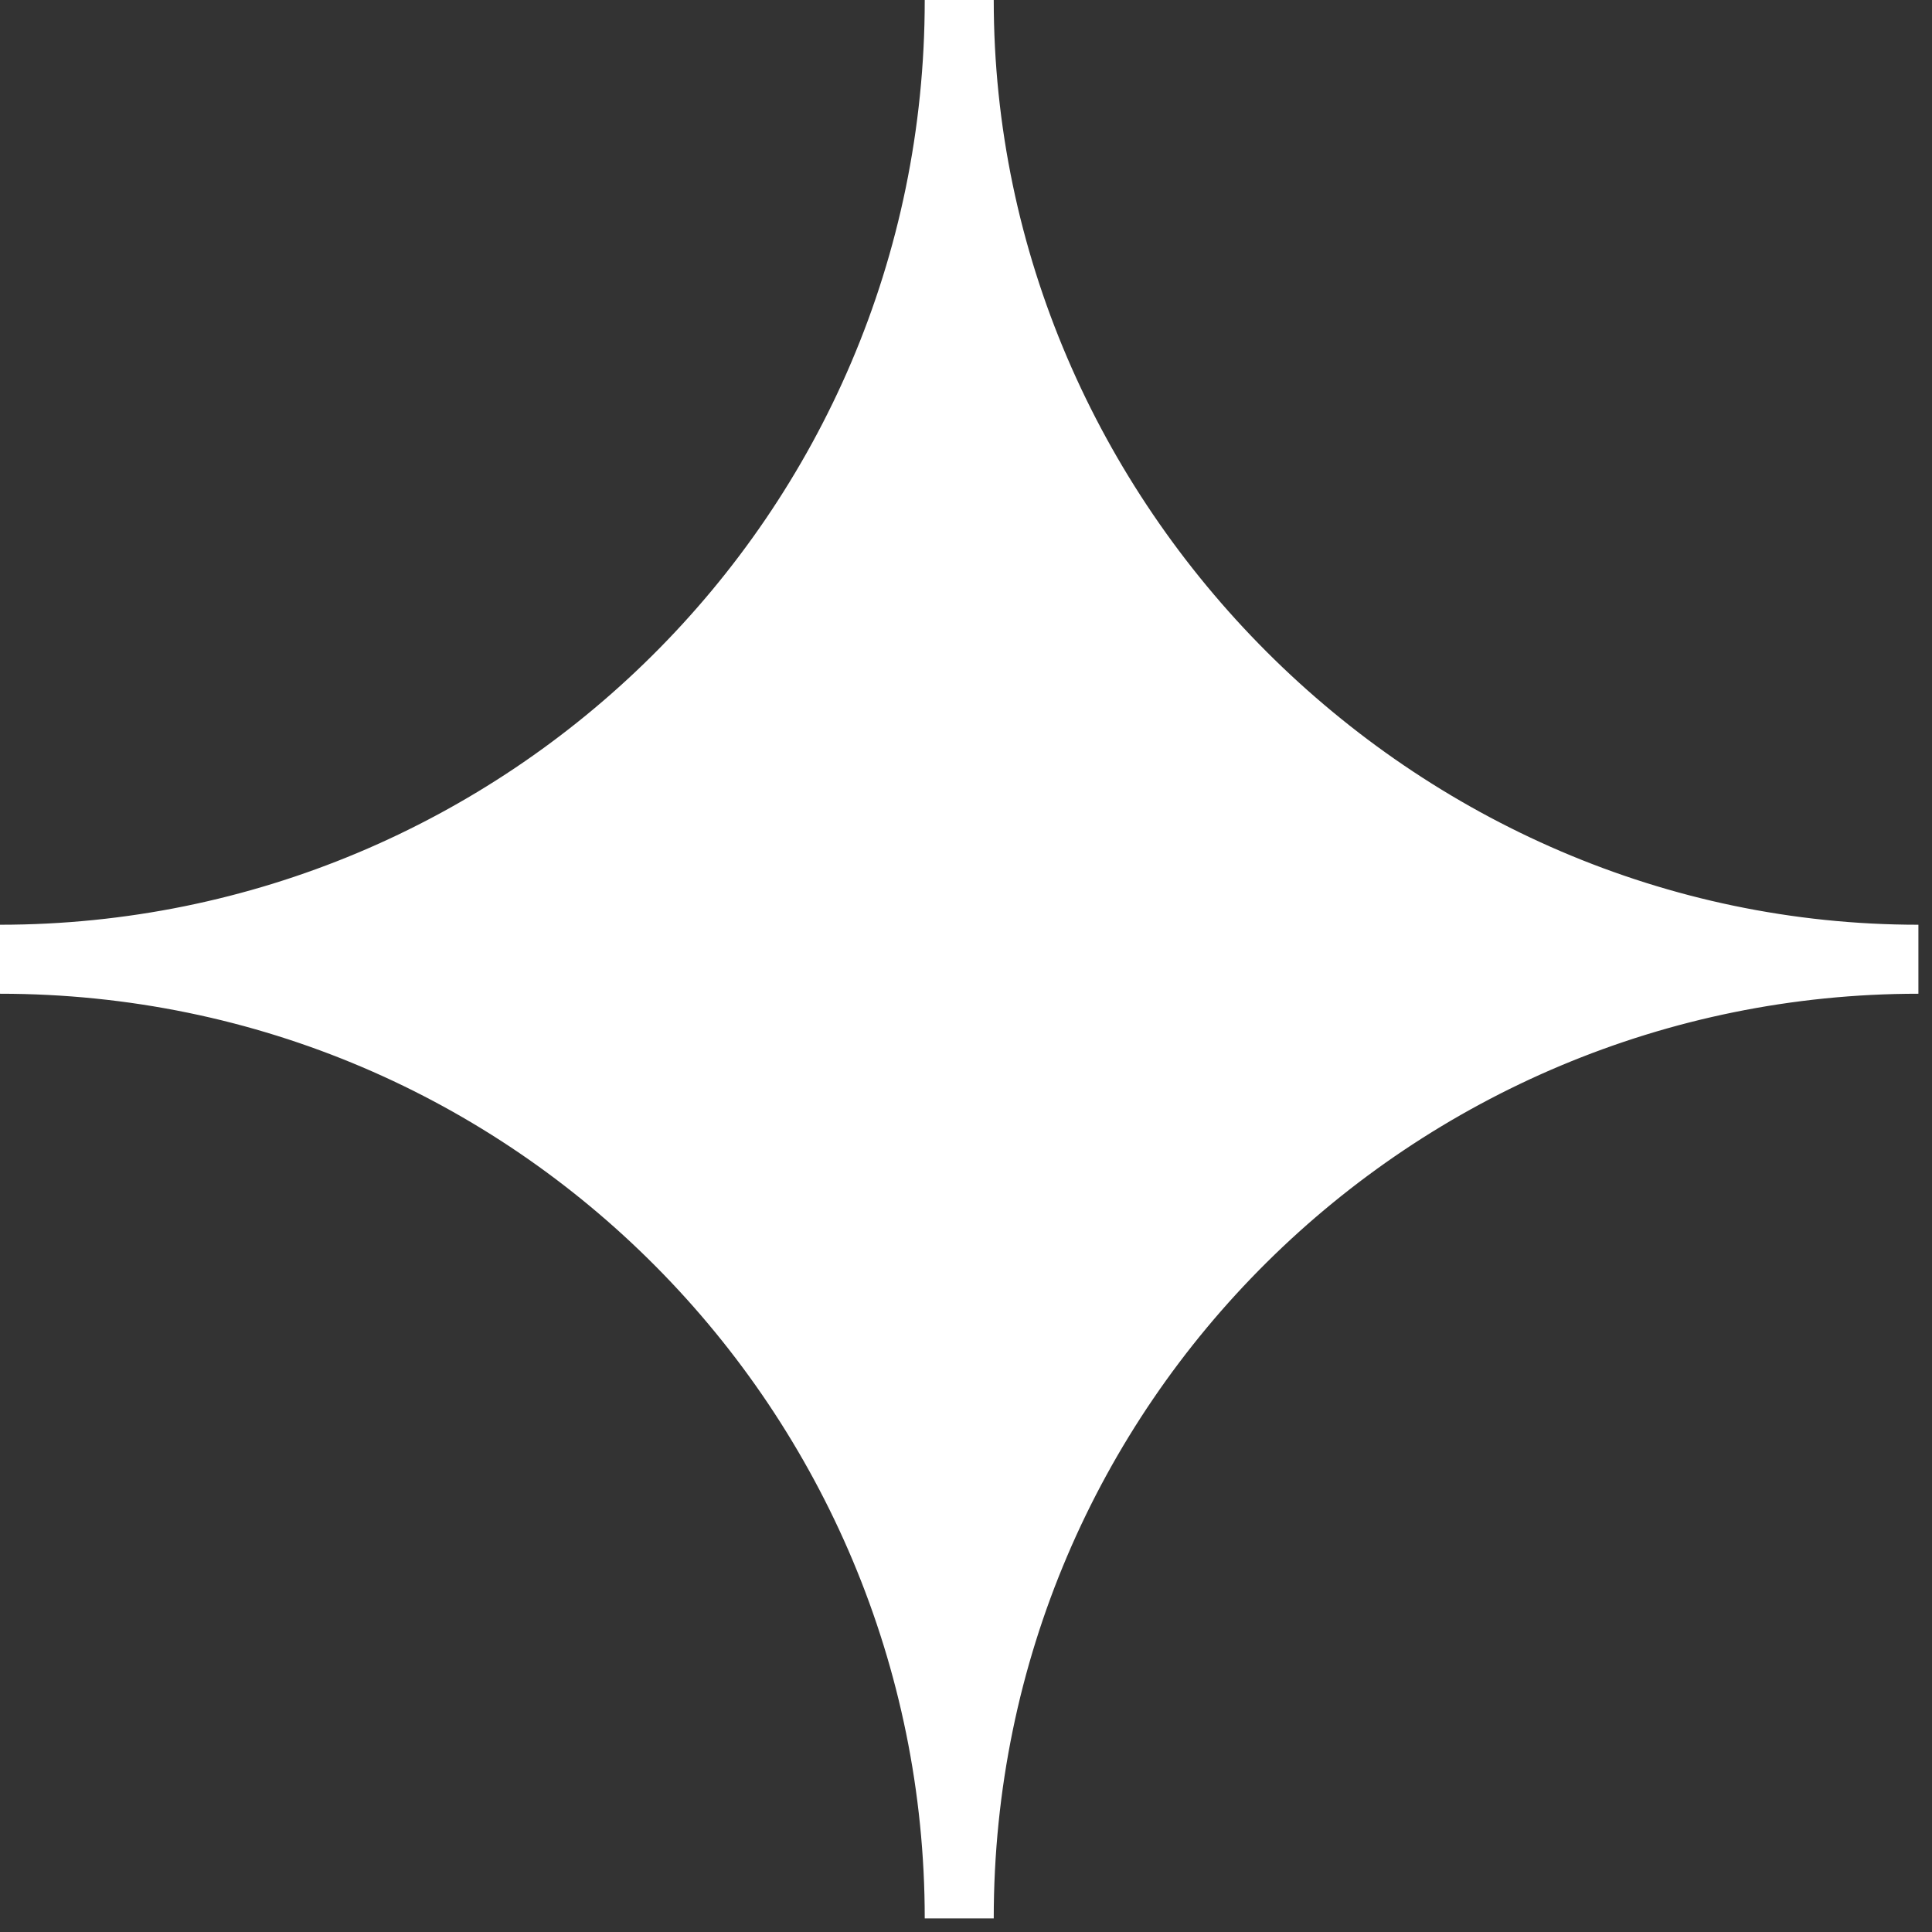 <?xml version="1.0" encoding="UTF-8"?> <svg xmlns="http://www.w3.org/2000/svg" width="28" height="28" viewBox="0 0 28 28" fill="none"><rect x="0" y="0" width="28" height="28" fill="#333333" stroke="none"/> <path d="M27.803 13.902C20.206 13.902 13.902 20.044 13.902 27.803C13.902 20.206 7.759 13.902 0 13.902C7.597 13.902 13.902 7.759 13.902 0C13.902 7.597 20.206 13.902 27.803 13.902Z" fill="white" stroke="white" stroke-miterlimit="10"></path> </svg> 